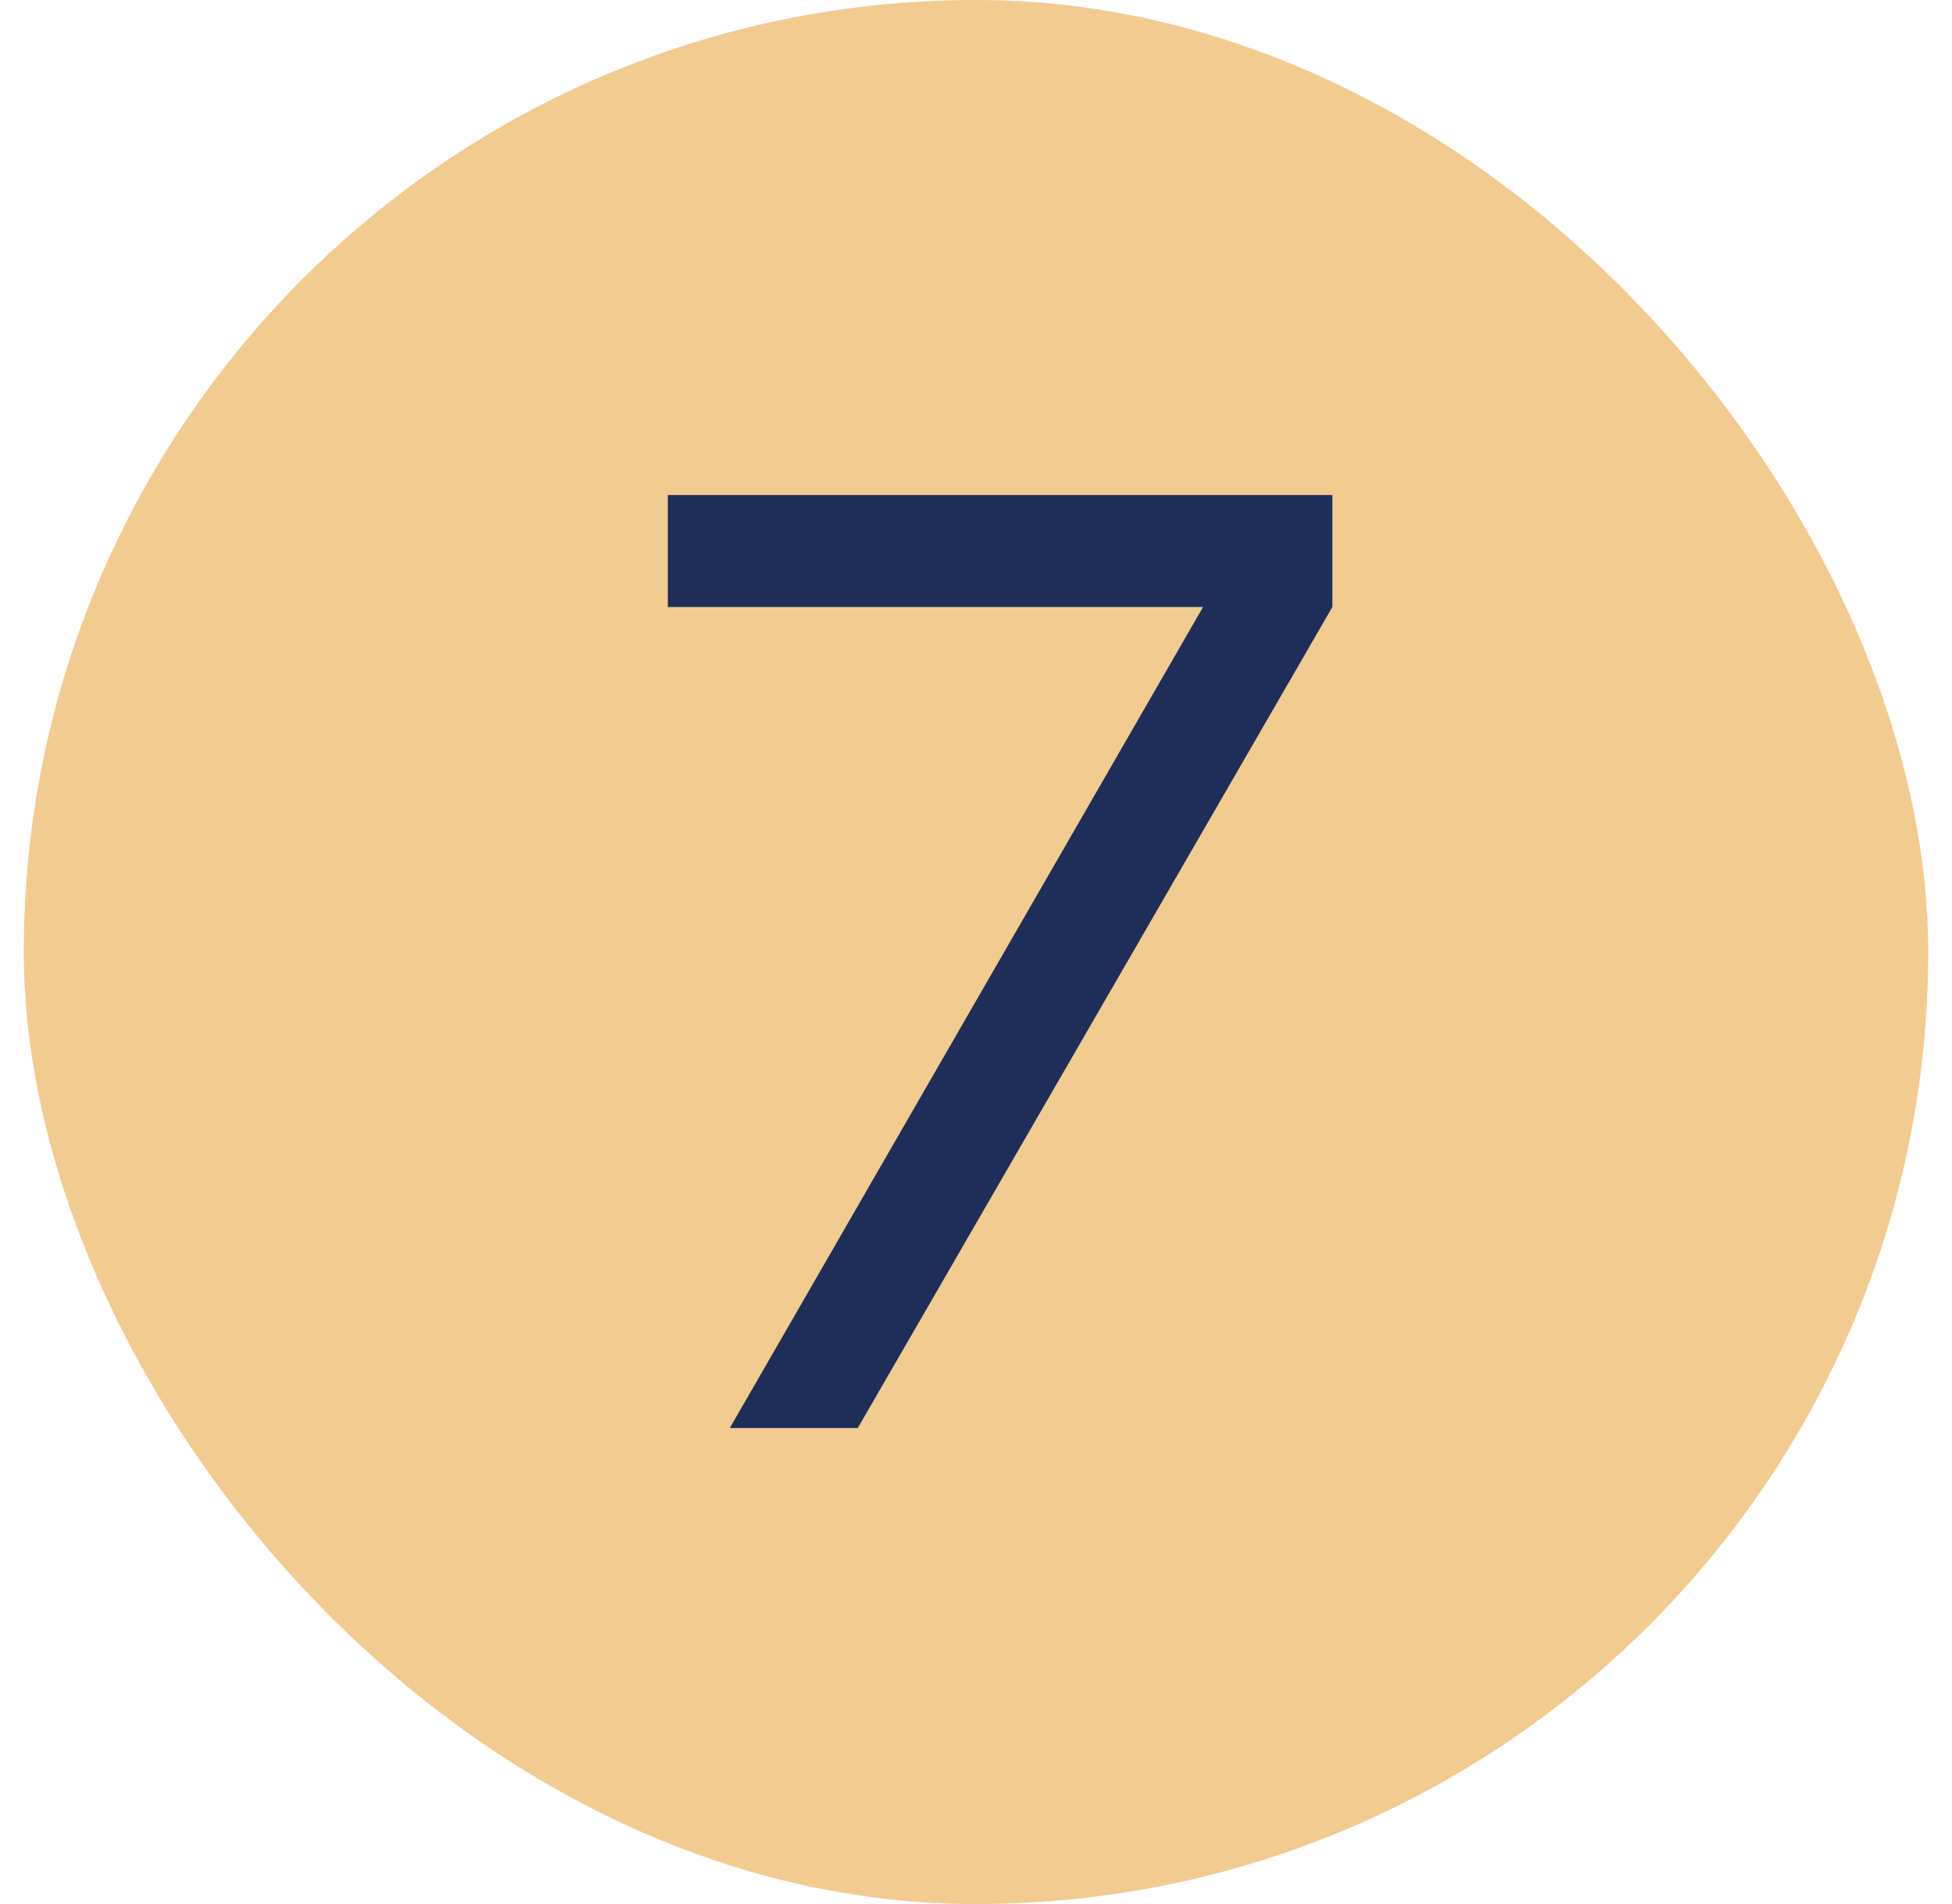 <svg width="41" height="40" viewBox="0 0 41 40" fill="none" xmlns="http://www.w3.org/2000/svg">
<rect x="0.5" width="40" height="40" rx="20" fill="#F1CB90"/>
<path d="M15.329 30L25.269 12.752H14.027V10.4H27.985V12.752L18.017 30H15.329Z" fill="#1F2E59"/>
</svg>

